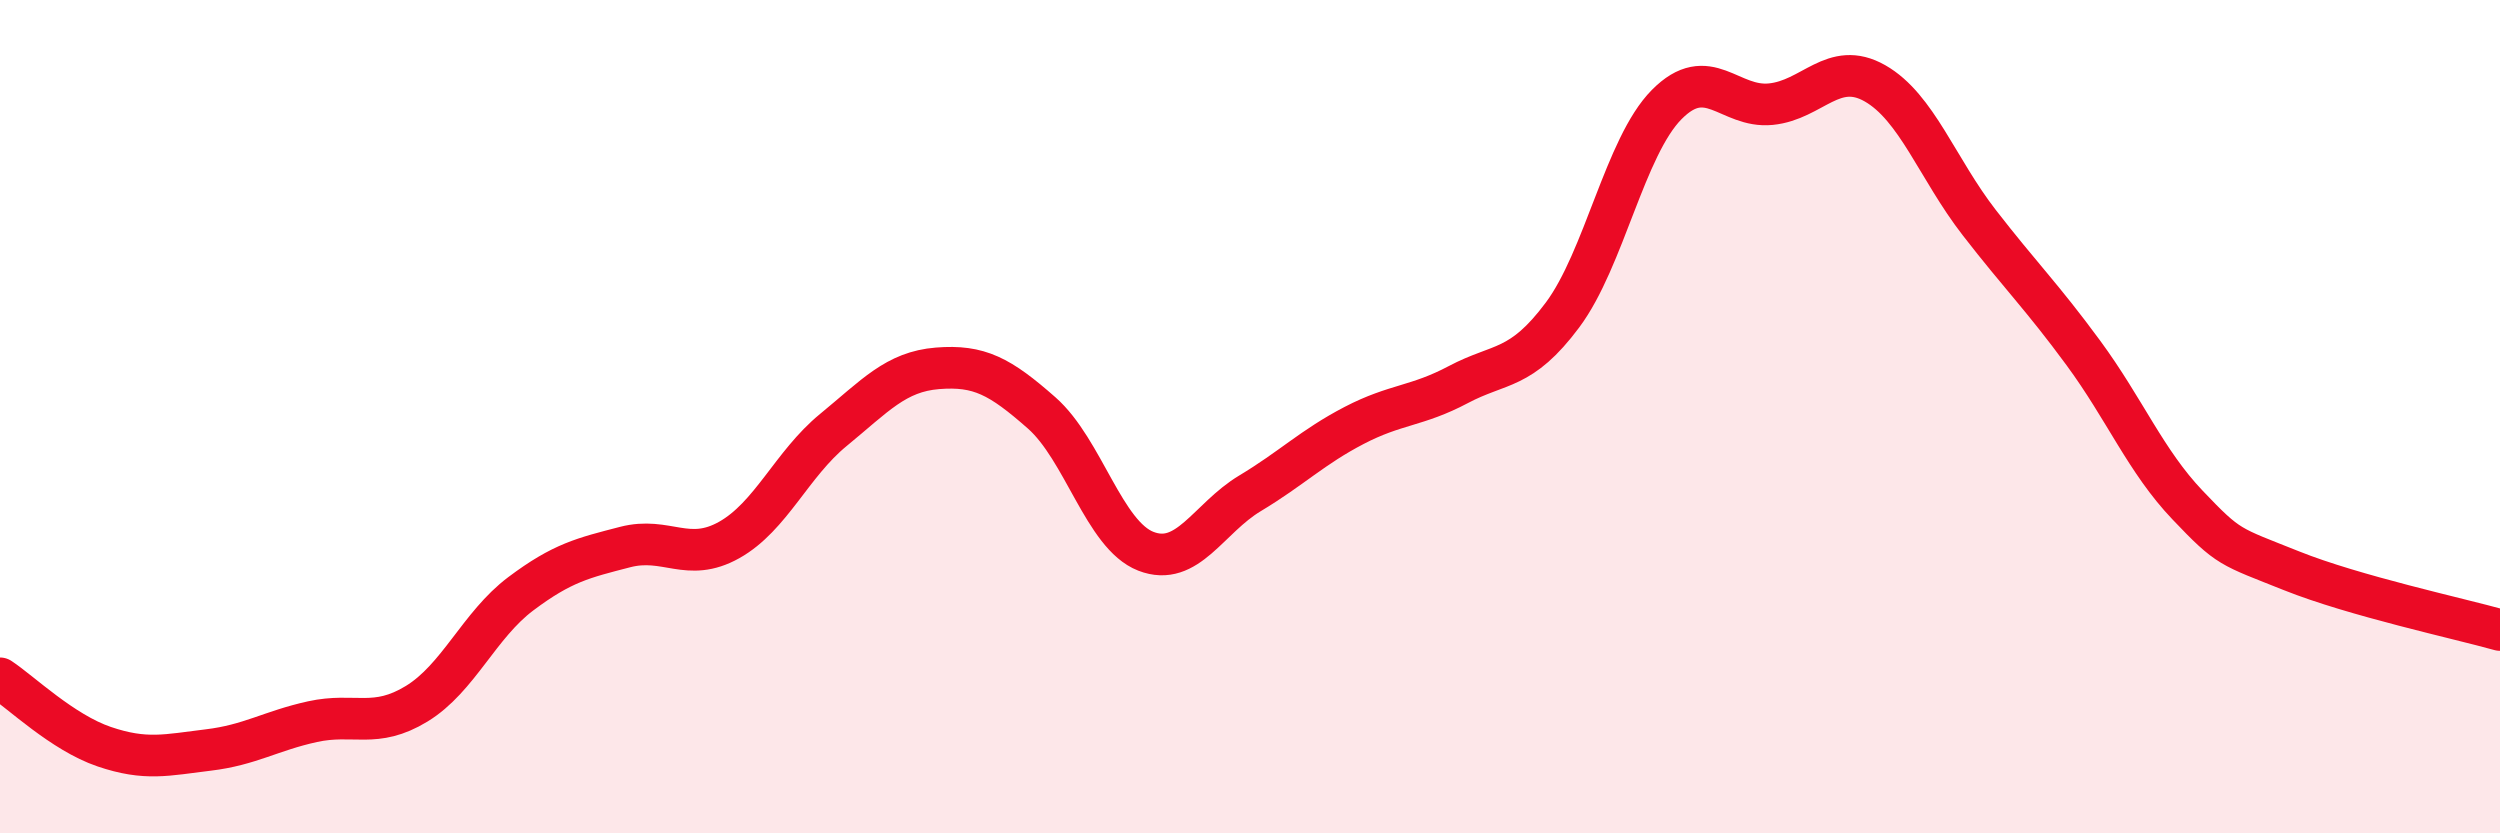 
    <svg width="60" height="20" viewBox="0 0 60 20" xmlns="http://www.w3.org/2000/svg">
      <path
        d="M 0,16.28 C 0.5,16.61 1.5,17.58 2.5,17.92 C 3.5,18.26 4,18.12 5,18 C 6,17.88 6.5,17.54 7.5,17.32 C 8.5,17.1 9,17.5 10,16.89 C 11,16.28 11.5,15 12.5,14.25 C 13.5,13.5 14,13.39 15,13.13 C 16,12.87 16.5,13.52 17.5,12.96 C 18.5,12.4 19,11.14 20,10.32 C 21,9.5 21.5,8.92 22.5,8.84 C 23.5,8.76 24,9.03 25,9.91 C 26,10.79 26.5,12.84 27.5,13.23 C 28.5,13.62 29,12.44 30,11.84 C 31,11.24 31.5,10.73 32.5,10.21 C 33.5,9.69 34,9.76 35,9.23 C 36,8.7 36.5,8.9 37.5,7.56 C 38.5,6.22 39,3.52 40,2.51 C 41,1.5 41.5,2.6 42.5,2.5 C 43.5,2.4 44,1.43 45,2 C 46,2.57 46.5,4.05 47.5,5.34 C 48.5,6.63 49,7.11 50,8.47 C 51,9.83 51.5,11.07 52.5,12.12 C 53.5,13.17 53.5,13.1 55,13.7 C 56.5,14.3 59,14.84 60,15.12L60 20L0 20Z"
        fill="#EB0A25"
        opacity="0.1"
        stroke-linecap="round"
        stroke-linejoin="round"
      />
      <path
        d="M 0,16.28 C 0.5,16.61 1.5,17.58 2.5,17.92 C 3.5,18.26 4,18.12 5,18 C 6,17.88 6.5,17.54 7.5,17.32 C 8.5,17.1 9,17.5 10,16.89 C 11,16.28 11.5,15 12.5,14.25 C 13.5,13.5 14,13.39 15,13.13 C 16,12.87 16.5,13.52 17.5,12.96 C 18.5,12.4 19,11.14 20,10.32 C 21,9.5 21.5,8.92 22.5,8.84 C 23.5,8.76 24,9.03 25,9.91 C 26,10.79 26.5,12.84 27.5,13.23 C 28.5,13.62 29,12.44 30,11.84 C 31,11.24 31.5,10.73 32.5,10.21 C 33.5,9.69 34,9.76 35,9.23 C 36,8.7 36.5,8.9 37.5,7.56 C 38.5,6.22 39,3.52 40,2.51 C 41,1.5 41.5,2.6 42.5,2.5 C 43.5,2.4 44,1.43 45,2 C 46,2.57 46.5,4.05 47.5,5.34 C 48.5,6.63 49,7.11 50,8.47 C 51,9.83 51.5,11.07 52.5,12.12 C 53.5,13.17 53.5,13.1 55,13.7 C 56.5,14.3 59,14.84 60,15.12"
        stroke="#EB0A25"
        stroke-width="1"
        fill="none"
        stroke-linecap="round"
        stroke-linejoin="round"
      />
    </svg>
  